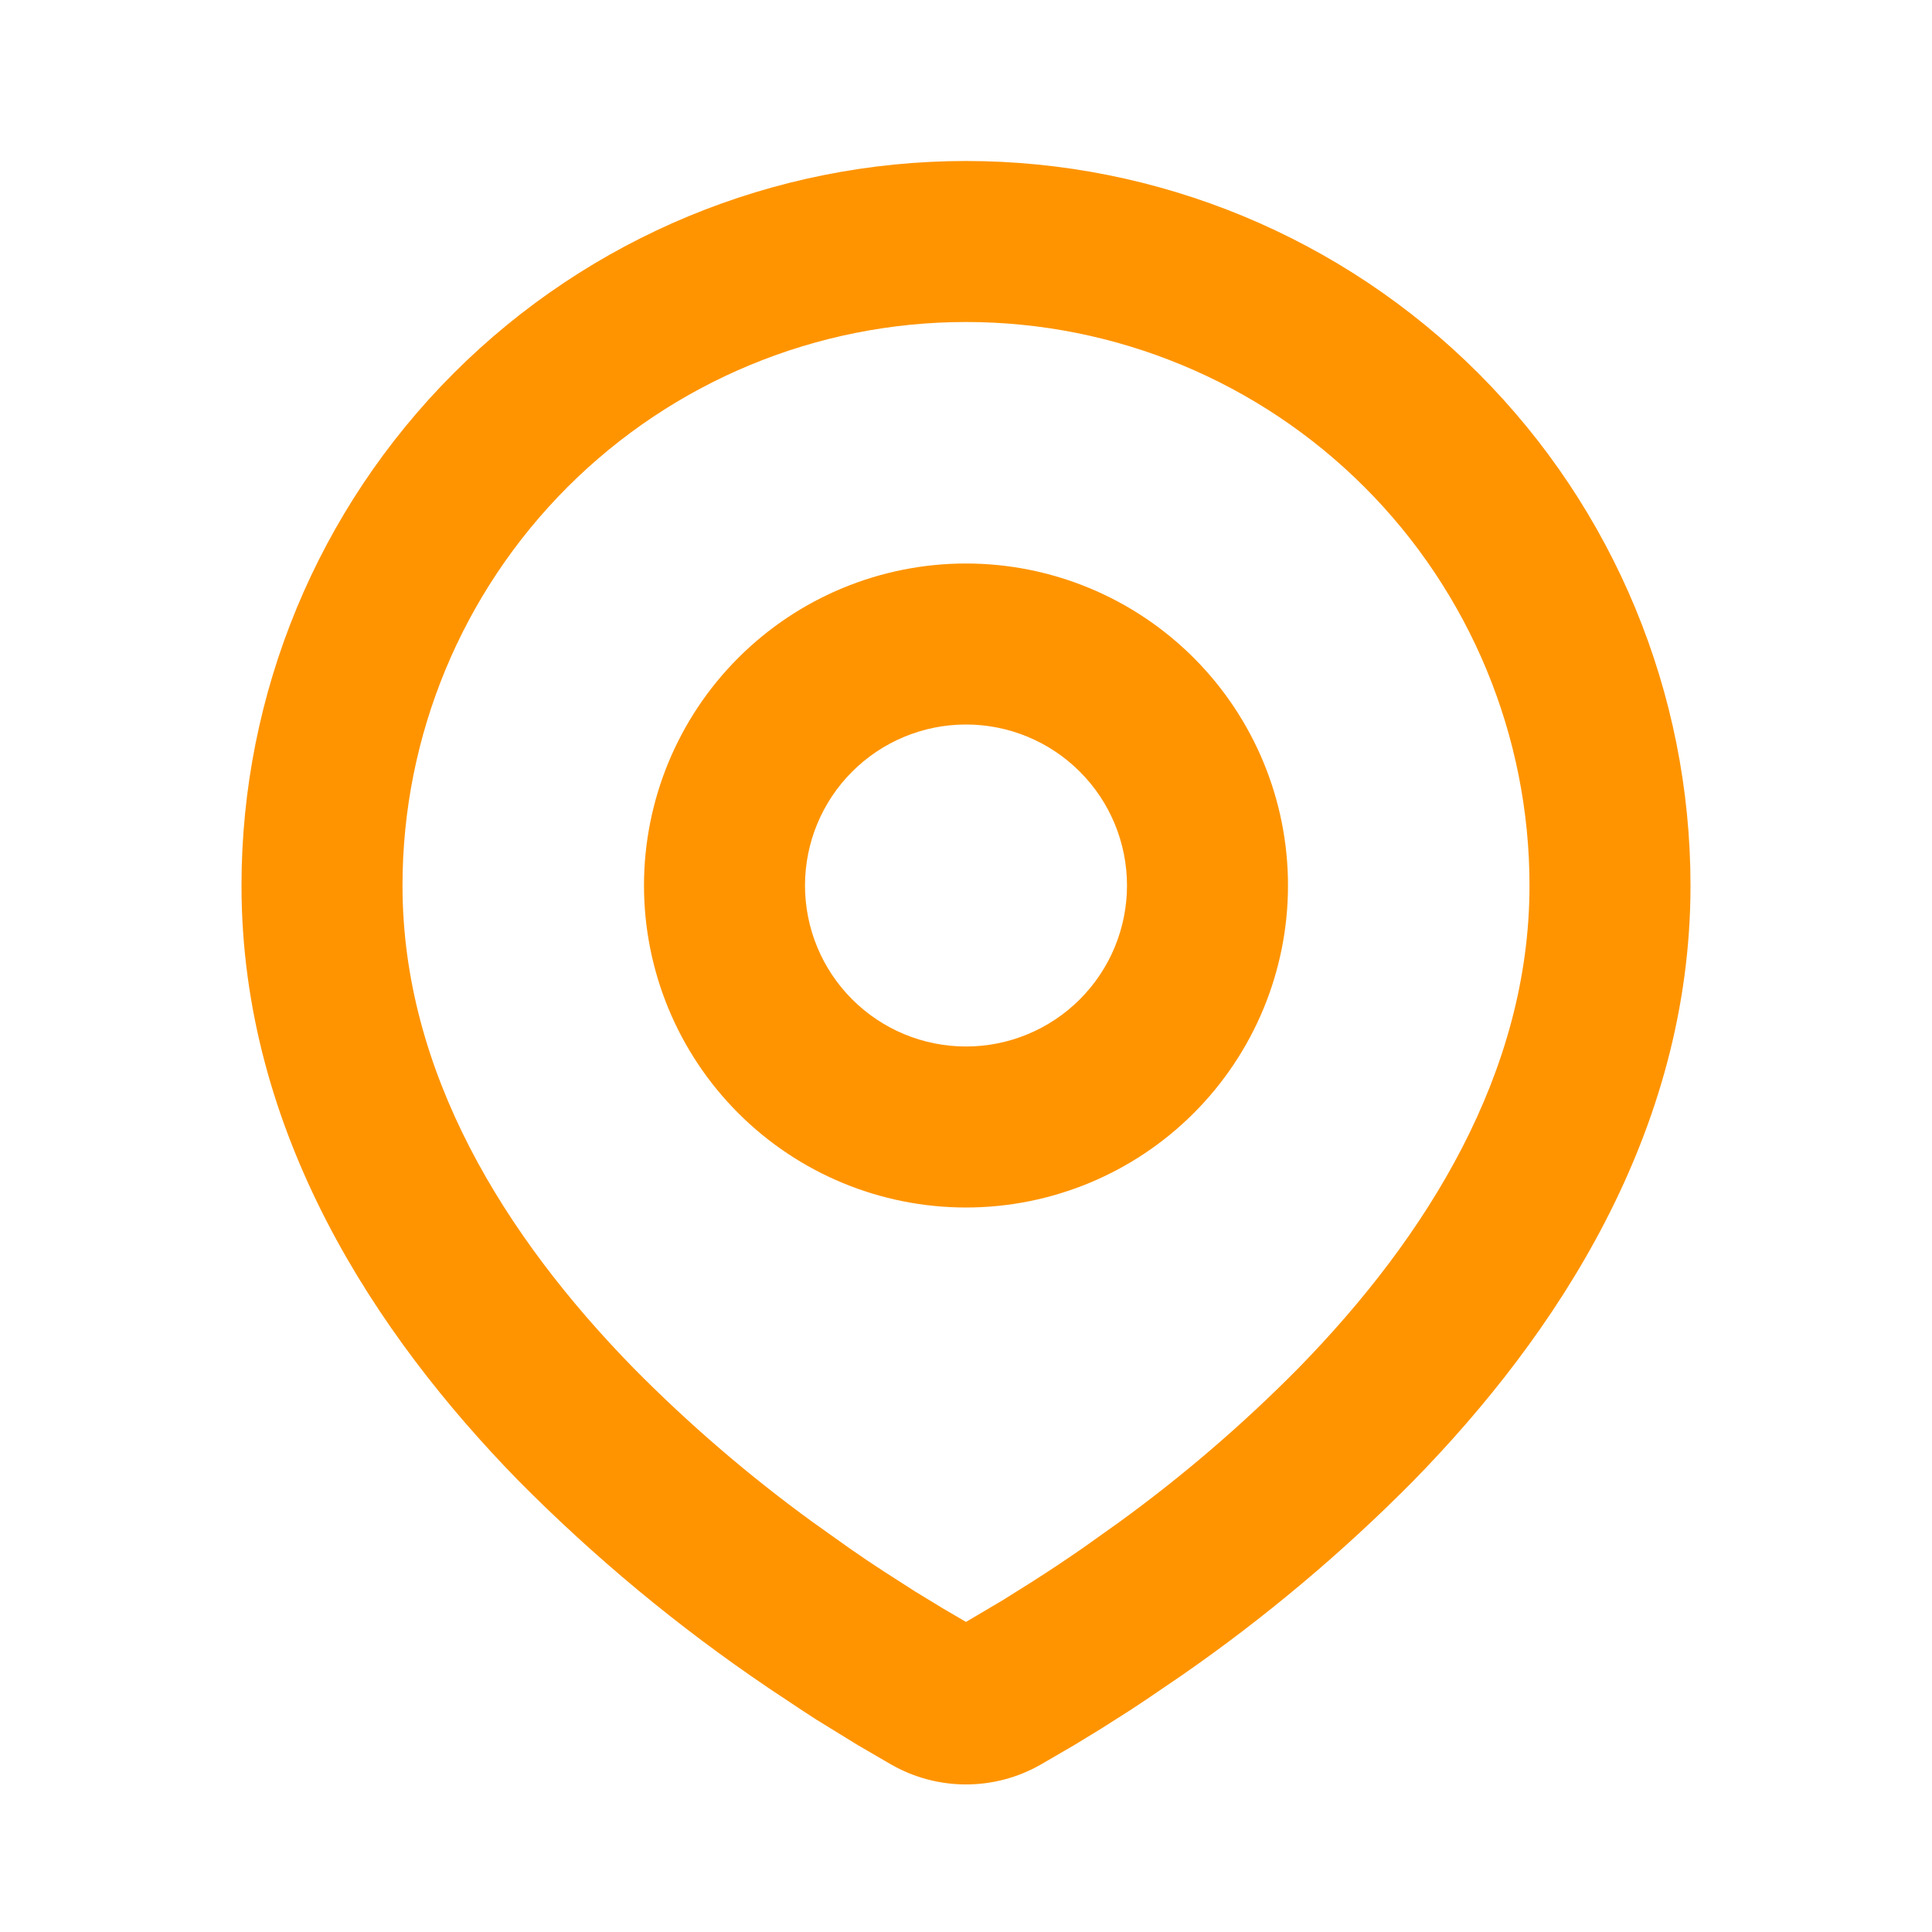 <?xml version="1.0" encoding="UTF-8"?>
<svg xmlns="http://www.w3.org/2000/svg" width="225" height="225" viewBox="0 0 225 225" fill="none">
  <path fill-rule="evenodd" clip-rule="evenodd" d="M112.5 18.75C134.878 18.75 156.339 27.64 172.162 43.463C187.986 59.286 196.875 80.747 196.875 103.125C196.875 131.944 181.163 155.531 164.606 172.453C156.334 180.816 147.309 188.398 137.644 195.103L133.65 197.822L131.775 199.069L128.241 201.319L125.091 203.241L121.191 205.509C118.543 207.02 115.548 207.815 112.5 207.815C109.452 207.815 106.457 207.02 103.809 205.509L99.909 203.241L95.034 200.241L93.234 199.069L89.391 196.509C78.964 189.455 69.252 181.398 60.394 172.453C43.837 155.522 28.125 131.944 28.125 103.125C28.125 80.747 37.014 59.286 52.838 43.463C68.661 27.64 90.122 18.75 112.5 18.75ZM112.5 37.5C95.095 37.5 78.403 44.414 66.096 56.721C53.789 69.028 46.875 85.72 46.875 103.125C46.875 124.894 58.8 144 73.791 159.338C80.236 165.862 87.203 171.851 94.622 177.244L98.916 180.3C100.303 181.269 101.637 182.169 102.919 183L106.575 185.344L109.791 187.303L112.5 188.888L116.766 186.366L120.206 184.209C122.037 183.047 123.997 181.744 126.084 180.3L130.378 177.244C137.797 171.851 144.764 165.862 151.209 159.338C166.2 144.009 178.125 124.894 178.125 103.125C178.125 85.72 171.211 69.028 158.904 56.721C146.597 44.414 129.905 37.5 112.5 37.5ZM112.5 65.625C122.446 65.625 131.984 69.576 139.017 76.609C146.049 83.641 150 93.179 150 103.125C150 113.071 146.049 122.609 139.017 129.642C131.984 136.674 122.446 140.625 112.5 140.625C102.554 140.625 93.016 136.674 85.984 129.642C78.951 122.609 75 113.071 75 103.125C75 93.179 78.951 83.641 85.984 76.609C93.016 69.576 102.554 65.625 112.5 65.625ZM112.5 84.375C107.527 84.375 102.758 86.35 99.242 89.867C95.725 93.383 93.75 98.152 93.75 103.125C93.75 108.098 95.725 112.867 99.242 116.383C102.758 119.9 107.527 121.875 112.5 121.875C117.473 121.875 122.242 119.9 125.758 116.383C129.275 112.867 131.25 108.098 131.25 103.125C131.25 98.152 129.275 93.383 125.758 89.867C122.242 86.35 117.473 84.375 112.5 84.375Z" fill="#FF9400"></path>
</svg>

